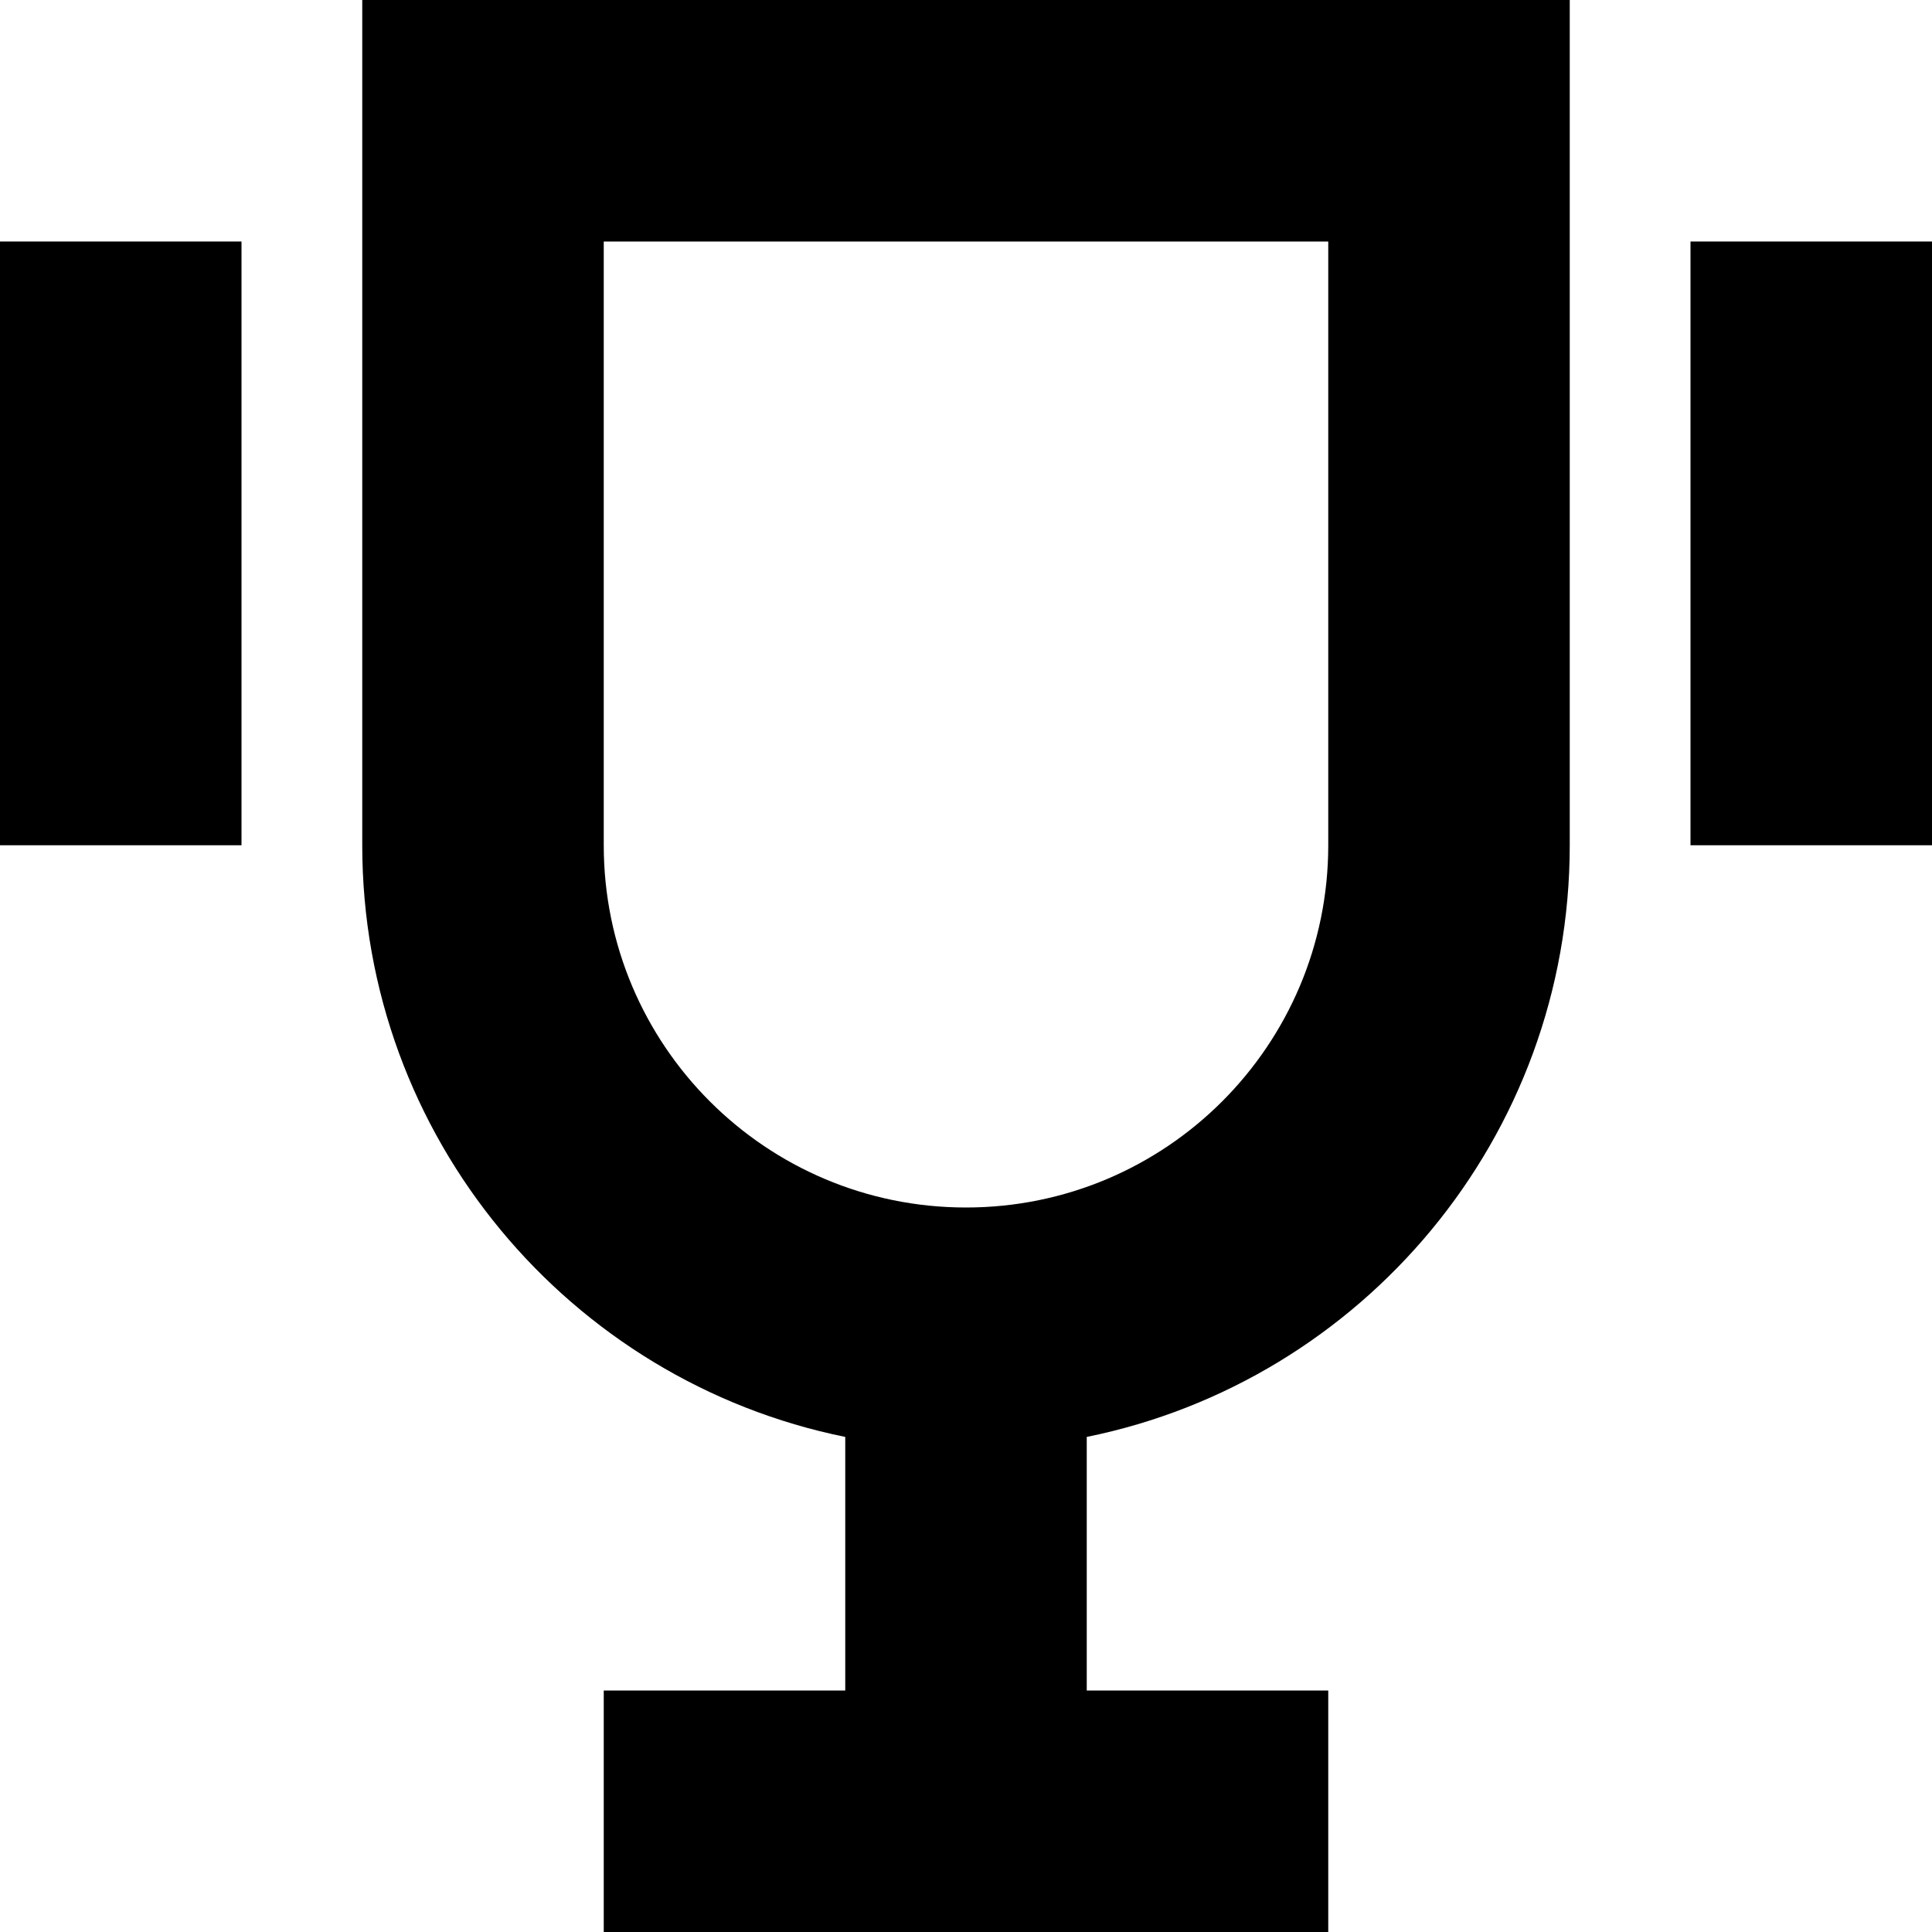 <svg width="16" height="16" viewBox="0 0 16 16" fill="none" xmlns="http://www.w3.org/2000/svg">
<path fill-rule="evenodd" clip-rule="evenodd" d="M9 11.9C11.282 11.437 13 9.419 13 7V0H3V7C3 9.419 4.718 11.437 7 11.9V14H5V16H11V14H9V11.9ZM5 2H11V7C11 8.657 9.657 10 8 10C6.343 10 5 8.657 5 7V2Z" fill="black"/>
<path d="M14 2H16V7H14V2Z" fill="black"/>
<path d="M2 2H0V7H2V2Z" fill="black"/>
</svg>
